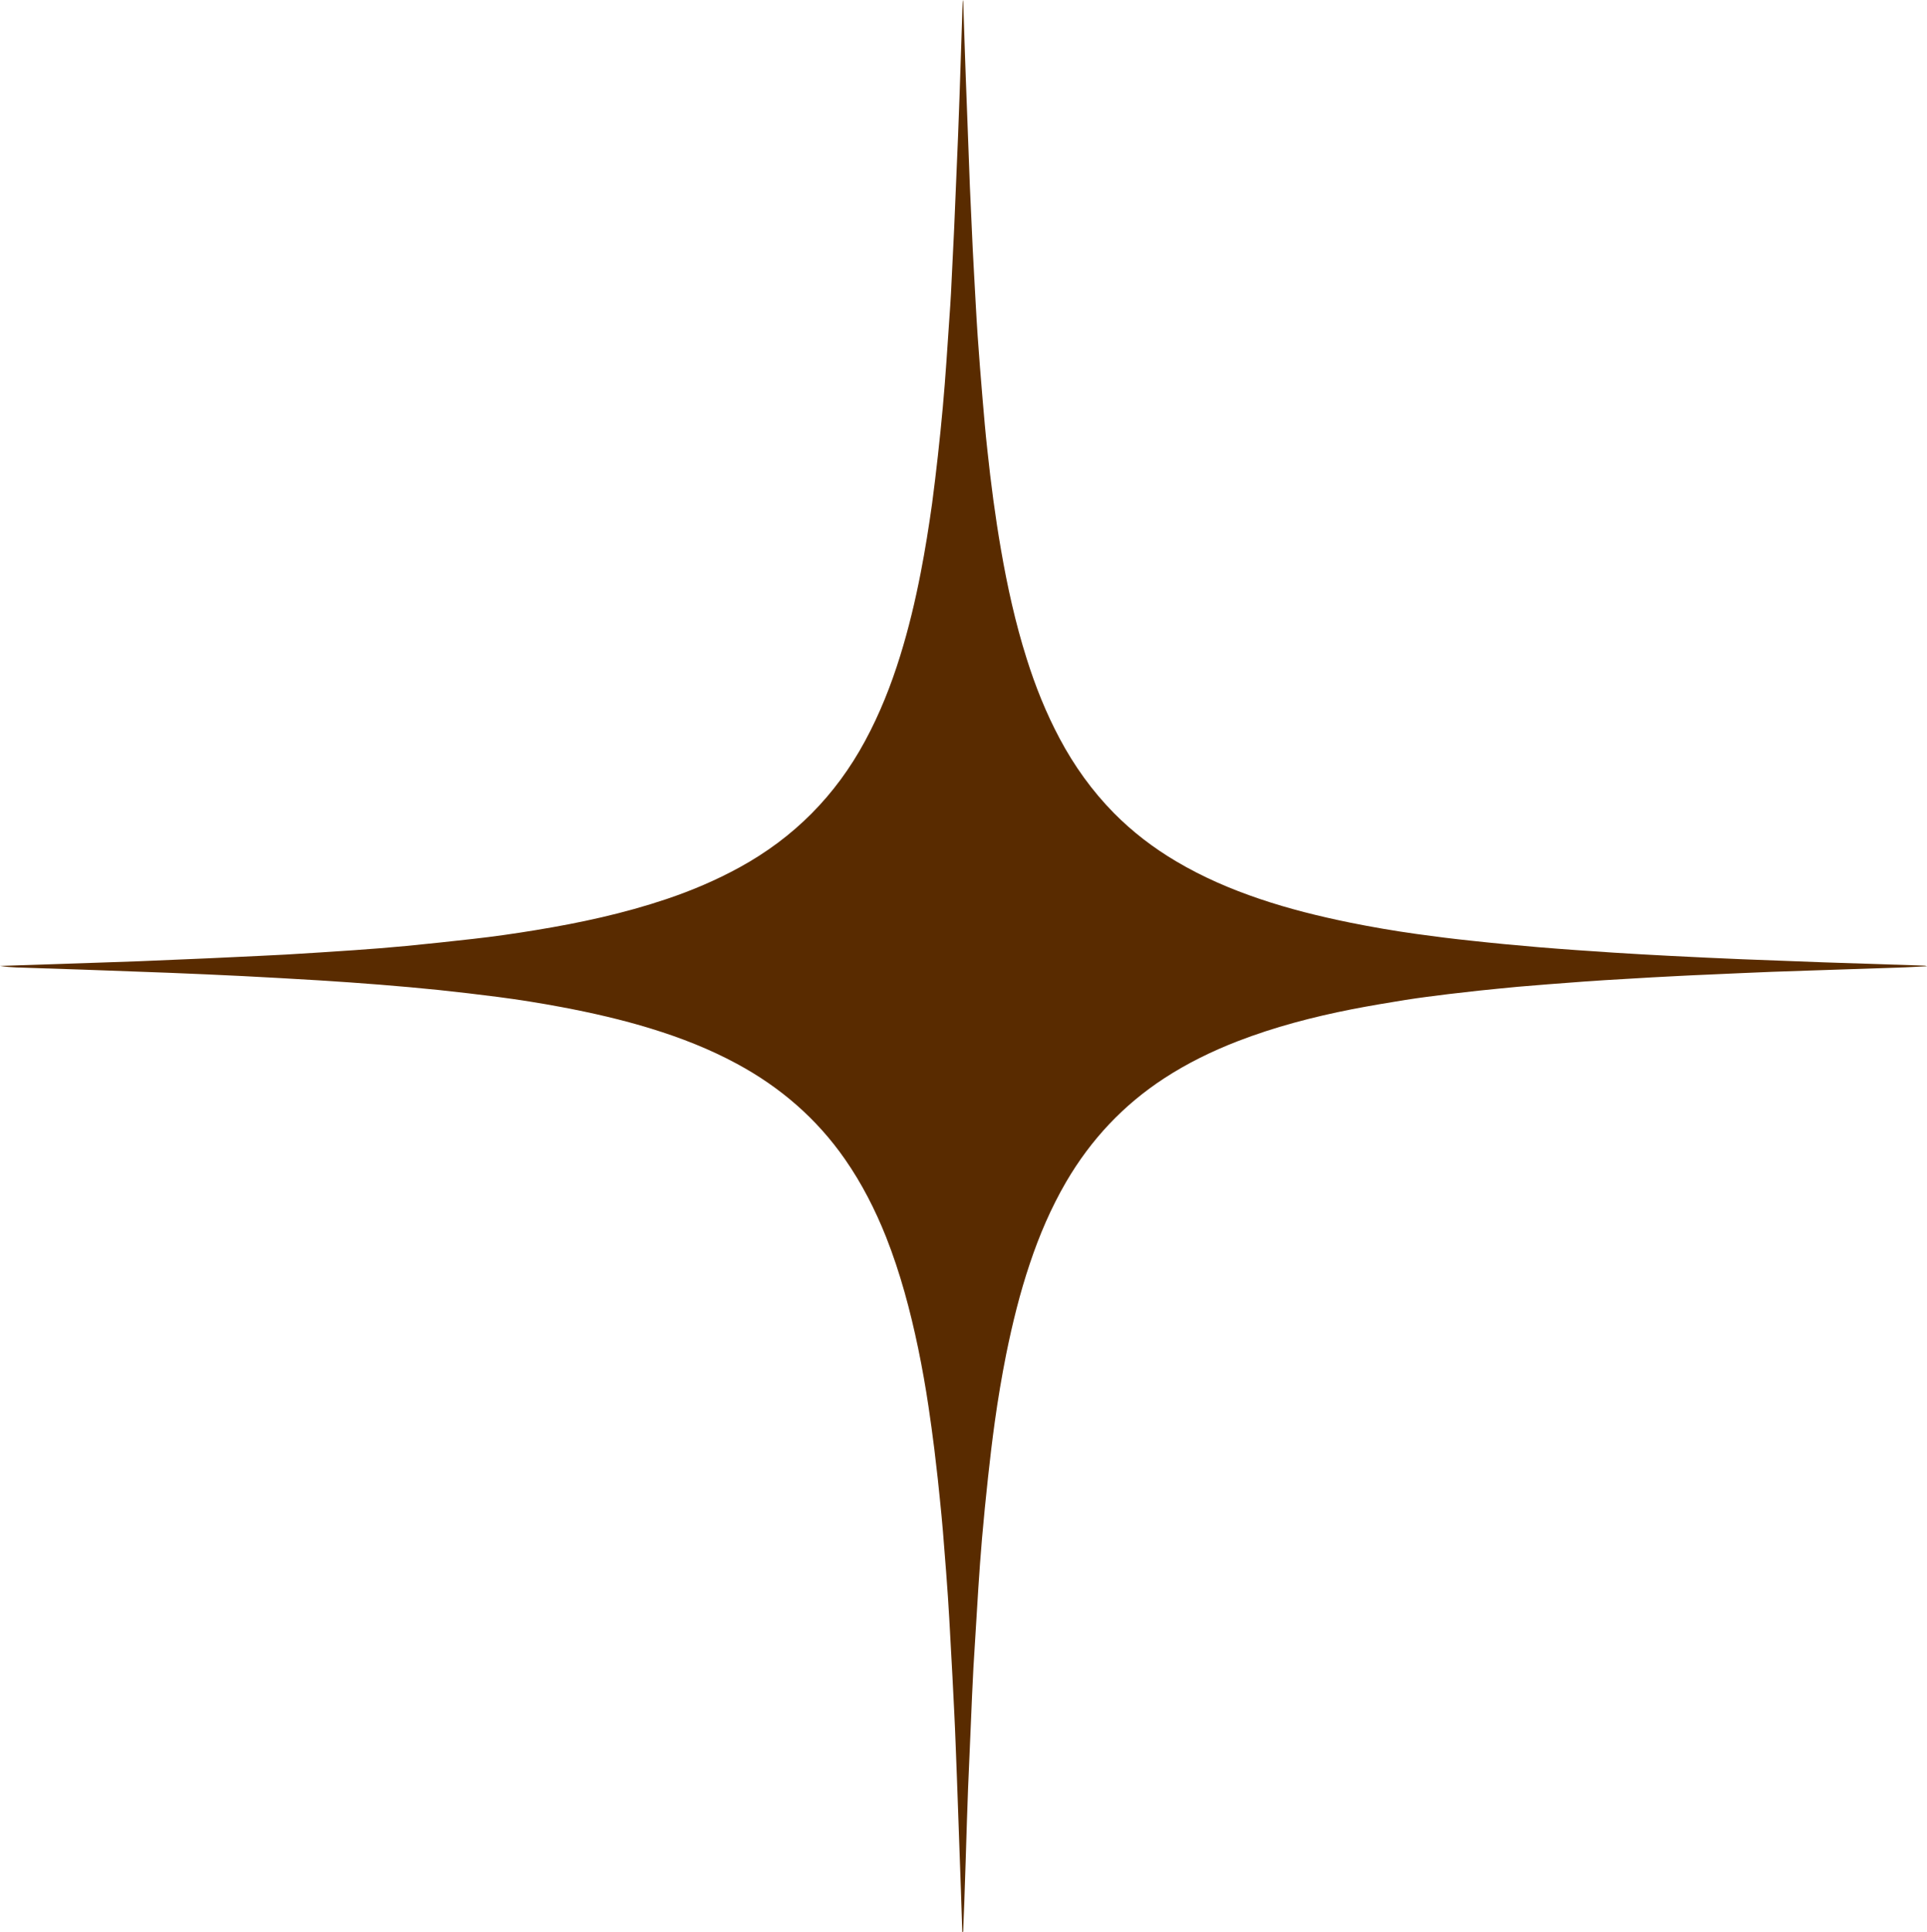<?xml version="1.0" encoding="UTF-8" standalone="no"?><svg xmlns="http://www.w3.org/2000/svg" xmlns:xlink="http://www.w3.org/1999/xlink" fill="#592b00" height="1734" preserveAspectRatio="xMidYMid meet" version="1" viewBox="0.2 -0.3 1729.8 1734.0" width="1729.8" zoomAndPan="magnify"><g id="change1_1"><path d="M864,1733.7c-0.4-12.3-0.8-24.6-1.2-36.9c-0.8-24.5-1.7-48.9-2.6-73.4c-0.3-9.3-0.7-18.5-1-27.8c-0.8-19.7-1.4-39.3-2.4-59 c-1-21.6-2.2-43.1-3.4-64.7c-0.7-13.1-1.4-26.2-2.3-39.3c-1-15-2.2-30-3.4-45c-0.7-9.1-1.4-18.2-2.3-27.3 c-1.1-11.1-2.2-22.3-3.4-33.4c-1-8.9-2-17.8-3.1-26.7c-1.6-12.7-3.3-25.4-5.2-38c-2.6-17.5-5.7-35-9.3-52.4 c-7.1-34-16-67.5-28.8-99.9c-9.8-24.6-21.8-48.1-36.9-69.8c-25.3-36.4-58-64.6-96.9-85.6c-24.6-13.3-50.4-23.4-77.1-31.6 c-26.3-8.1-53.1-14.2-80.1-19.3c-19.2-3.6-38.4-6.7-57.8-9.2c-17.6-2.3-35.2-4.3-52.9-6.2c-17.7-1.8-35.3-3.4-53-4.8 c-17.9-1.4-35.7-2.7-53.6-3.8c-23.1-1.4-46.3-2.7-69.5-3.9c-21.7-1.1-43.5-2-65.2-2.9c-26.4-1-52.8-2-79.1-2.9 c-19.5-0.7-39-1.2-58.5-1.9c-4.9-0.2-9.9-0.6-14.8-1.4c2.2-0.1,4.4-0.2,6.6-0.2c27-0.9,54-1.8,81.1-2.7c12.5-0.4,24.9-0.8,37.4-1.3 c20.5-0.8,40.9-1.7,61.4-2.6c7.8-0.3,15.7-0.7,23.5-1.1c15.7-0.8,31.3-1.4,47-2.3c20.3-1.2,40.6-2.5,60.8-3.9 c15.6-1.1,31.3-2.3,46.9-3.8c19.9-1.9,39.8-4.1,59.6-6.3c18.9-2.1,37.7-4.8,56.5-7.9c39.8-6.5,79.2-15,117.5-27.9 c22.6-7.6,44.5-16.9,65.5-28.4c48.8-26.7,86.3-64.5,112.7-113.4c13.2-24.4,23.4-50.1,31.6-76.6c7.6-24.5,13.5-49.3,18.4-74.5 c4-20.6,7.3-41.2,10.2-62c1.9-14.3,3.6-28.6,5.2-42.9c1.6-14.5,3.1-28.9,4.4-43.4c1.3-13.9,2.3-27.7,3.3-41.6 c1.2-16.6,2.3-33.2,3.4-49.8c0.5-7.3,0.9-14.7,1.2-22c0.8-15.7,1.6-31.3,2.3-47c1.2-27.6,2.4-55.3,3.5-82.9 c1-24.6,1.8-49.2,2.6-73.9c0.5-15.2,1-30.4,1.5-45.6c0-1,0.1-1.9,0.4-2.9c0.1,1.9,0.3,3.8,0.3,5.7c0.7,20.9,1.3,41.9,2.1,62.8 c0.8,22.1,1.6,44.1,2.5,66.2c0.4,10.7,0.8,21.4,1.2,32.1c0.8,19,1.7,38,2.6,57c0.3,6.9,0.7,13.7,1.1,20.6c1.1,19,2,38,3.3,57 c1.3,18.8,2.8,37.6,4.4,56.5c1.3,15.3,2.6,30.6,4.3,45.9c3.2,30.1,7.1,60,12.3,89.8c5.7,32.9,12.9,65.6,23,97.5 c7.8,24.8,17.4,48.8,29.6,71.7c13.1,24.6,29.1,47,48.7,66.9c16.7,16.9,35.5,31.3,56,43.4c23.6,14,48.7,24.8,74.7,33.6 c26.5,9,53.7,15.7,81.1,21.3c19.8,4,39.6,7.4,59.6,10.2c16.5,2.3,33,4.4,49.5,6.1c20,2.2,40.1,4.1,60.2,5.8 c22.5,1.9,45,3.4,67.5,4.9c16.9,1.1,33.9,2,50.8,2.9c21.4,1.1,42.8,2.1,64.2,3c24.6,1,49.2,1.9,73.8,2.8c29.6,1,59.2,1.9,88.7,2.9 c1.3,0,2.5,0.1,3.8,0.6c-6.5,0.3-13.1,0.7-19.6,1c-27,0.9-54,1.8-81.1,2.7c-12.8,0.4-25.6,0.8-38.4,1.3c-19.2,0.8-38.4,1.6-57.5,2.5 c-8.6,0.4-17.3,0.7-25.9,1.2c-16.1,0.8-32.3,1.7-48.4,2.7c-12.1,0.7-24.3,1.4-36.4,2.3c-11,0.8-22,1.6-33,2.5 c-8.9,0.7-17.9,1.4-26.8,2.2c-11.8,1.1-23.6,2.3-35.3,3.5c-9.1,1-18.1,2-27.2,3.1c-12.8,1.6-25.7,3.2-38.5,5.2 c-16.1,2.6-32.2,5.3-48.2,8.4c-35,6.9-69.5,15.9-102.8,28.8c-22.9,8.9-44.8,19.6-65.4,33c-36.9,24-66.1,55.2-88.3,93.2 c-13.5,23.2-24,47.7-32.5,73.1c-9,26.7-15.7,54-21.3,81.6c-4,20.1-7.4,40.3-10.2,60.5c-2.3,16.6-4.3,33.3-6.1,50 c-2,18.3-3.8,36.6-5.4,54.9c-1.3,14.8-2.3,29.7-3.3,44.5c-1.5,23.8-3,47.6-4.4,71.4c-0.9,16.8-1.6,33.6-2.3,50.3 c-0.8,19.3-1.7,38.7-2.5,58c-0.4,9.4-0.7,18.9-1,28.3c-0.8,24.8-1.5,49.6-2.4,74.3c-0.3,8.6-0.7,17.3-1,25.9 C864.3,1733.7,864.1,1733.7,864,1733.7z"/></g></svg>